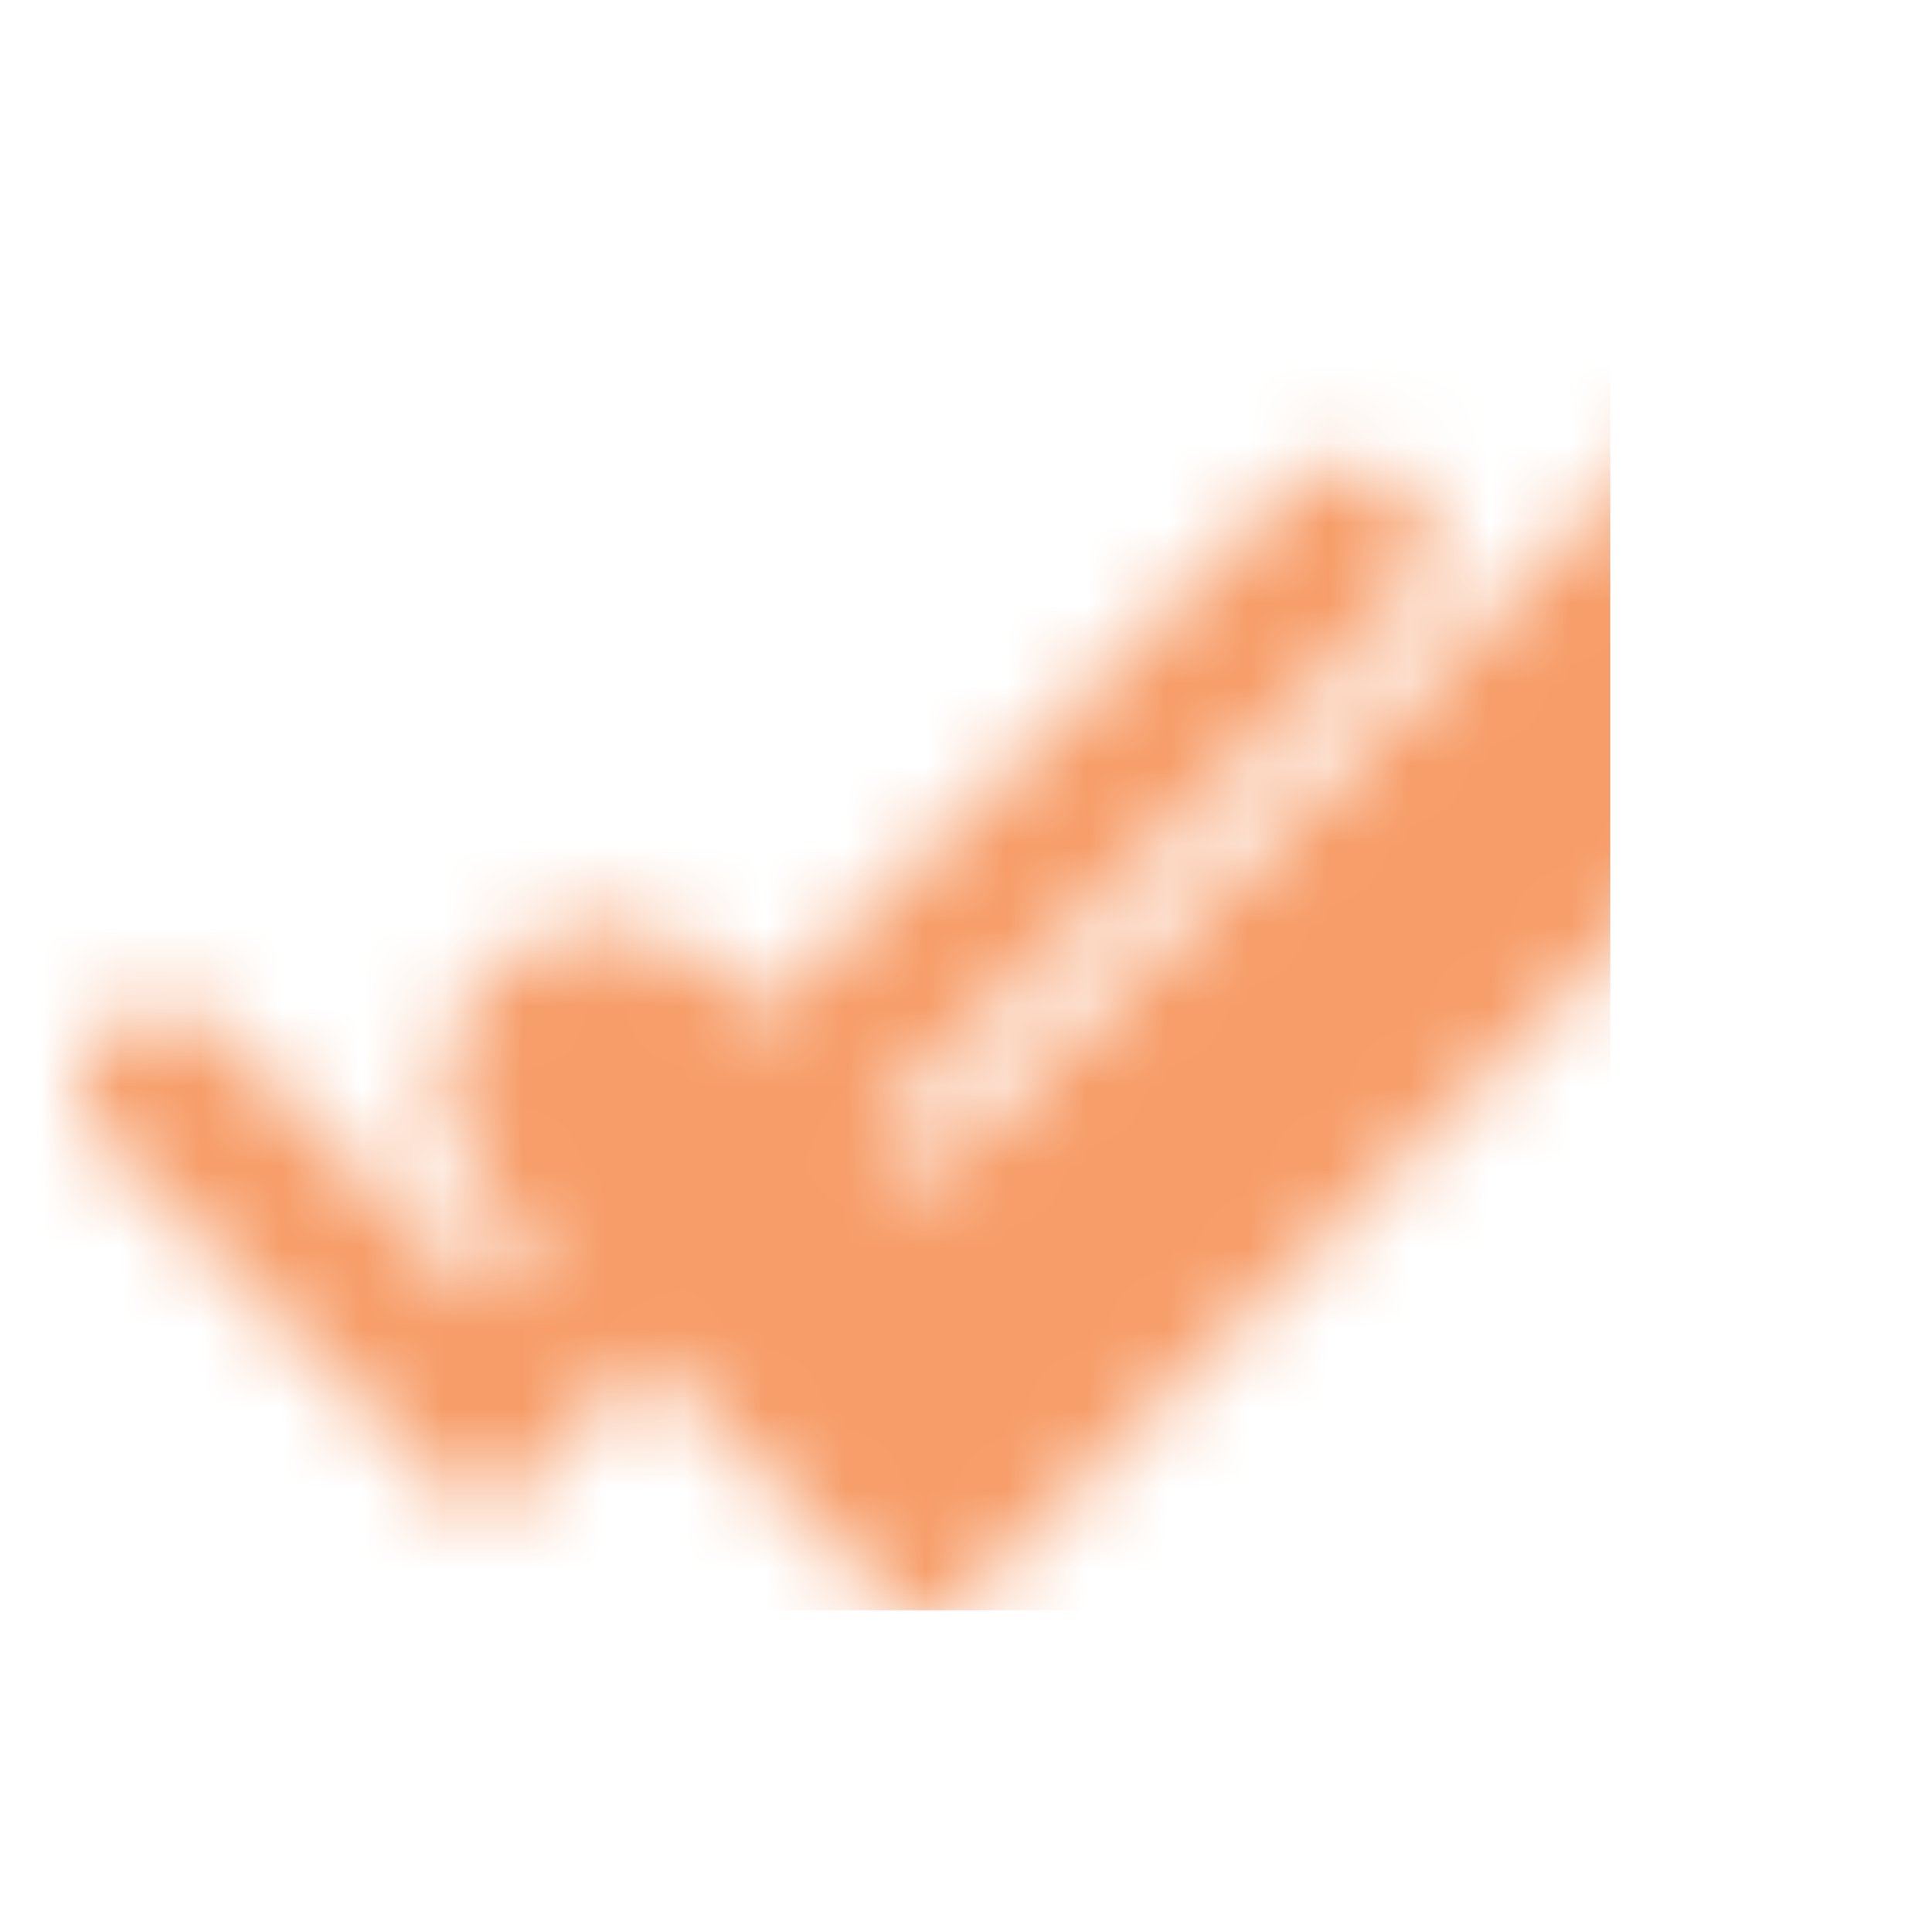 <?xml version="1.0" encoding="utf-8"?>
<svg xmlns="http://www.w3.org/2000/svg" fill="none" height="100%" overflow="visible" preserveAspectRatio="none" style="display: block;" viewBox="0 0 24 24" width="100%">
<g id="icon-check">
<g id="Mask group">
<mask height="17" id="mask0_0_2775" maskUnits="userSpaceOnUse" style="mask-type:luminance" width="24" x="1" y="4">
<g id="Group">
<g id="Group_2">
<path d="M2 13.5L6 17.5L16.75 6.75" id="Vector" stroke="white" stroke-linecap="round" stroke-width="2"/>
<path d="M7.5 13.5L11.5 17.5L22.25 6.75" id="Vector_2" stroke="black" stroke-linecap="round" stroke-width="4"/>
<path d="M7.5 13.5L11.5 17.5L22.25 6.75" id="Vector_3" stroke="white" stroke-linecap="round" stroke-width="2"/>
</g>
</g>
</mask>
<g mask="url(#mask0_0_2775)">
<path d="M20 0H0V20H20V0Z" fill="#F79D69" id="Vector_4"/>
</g>
</g>
</g>
</svg>